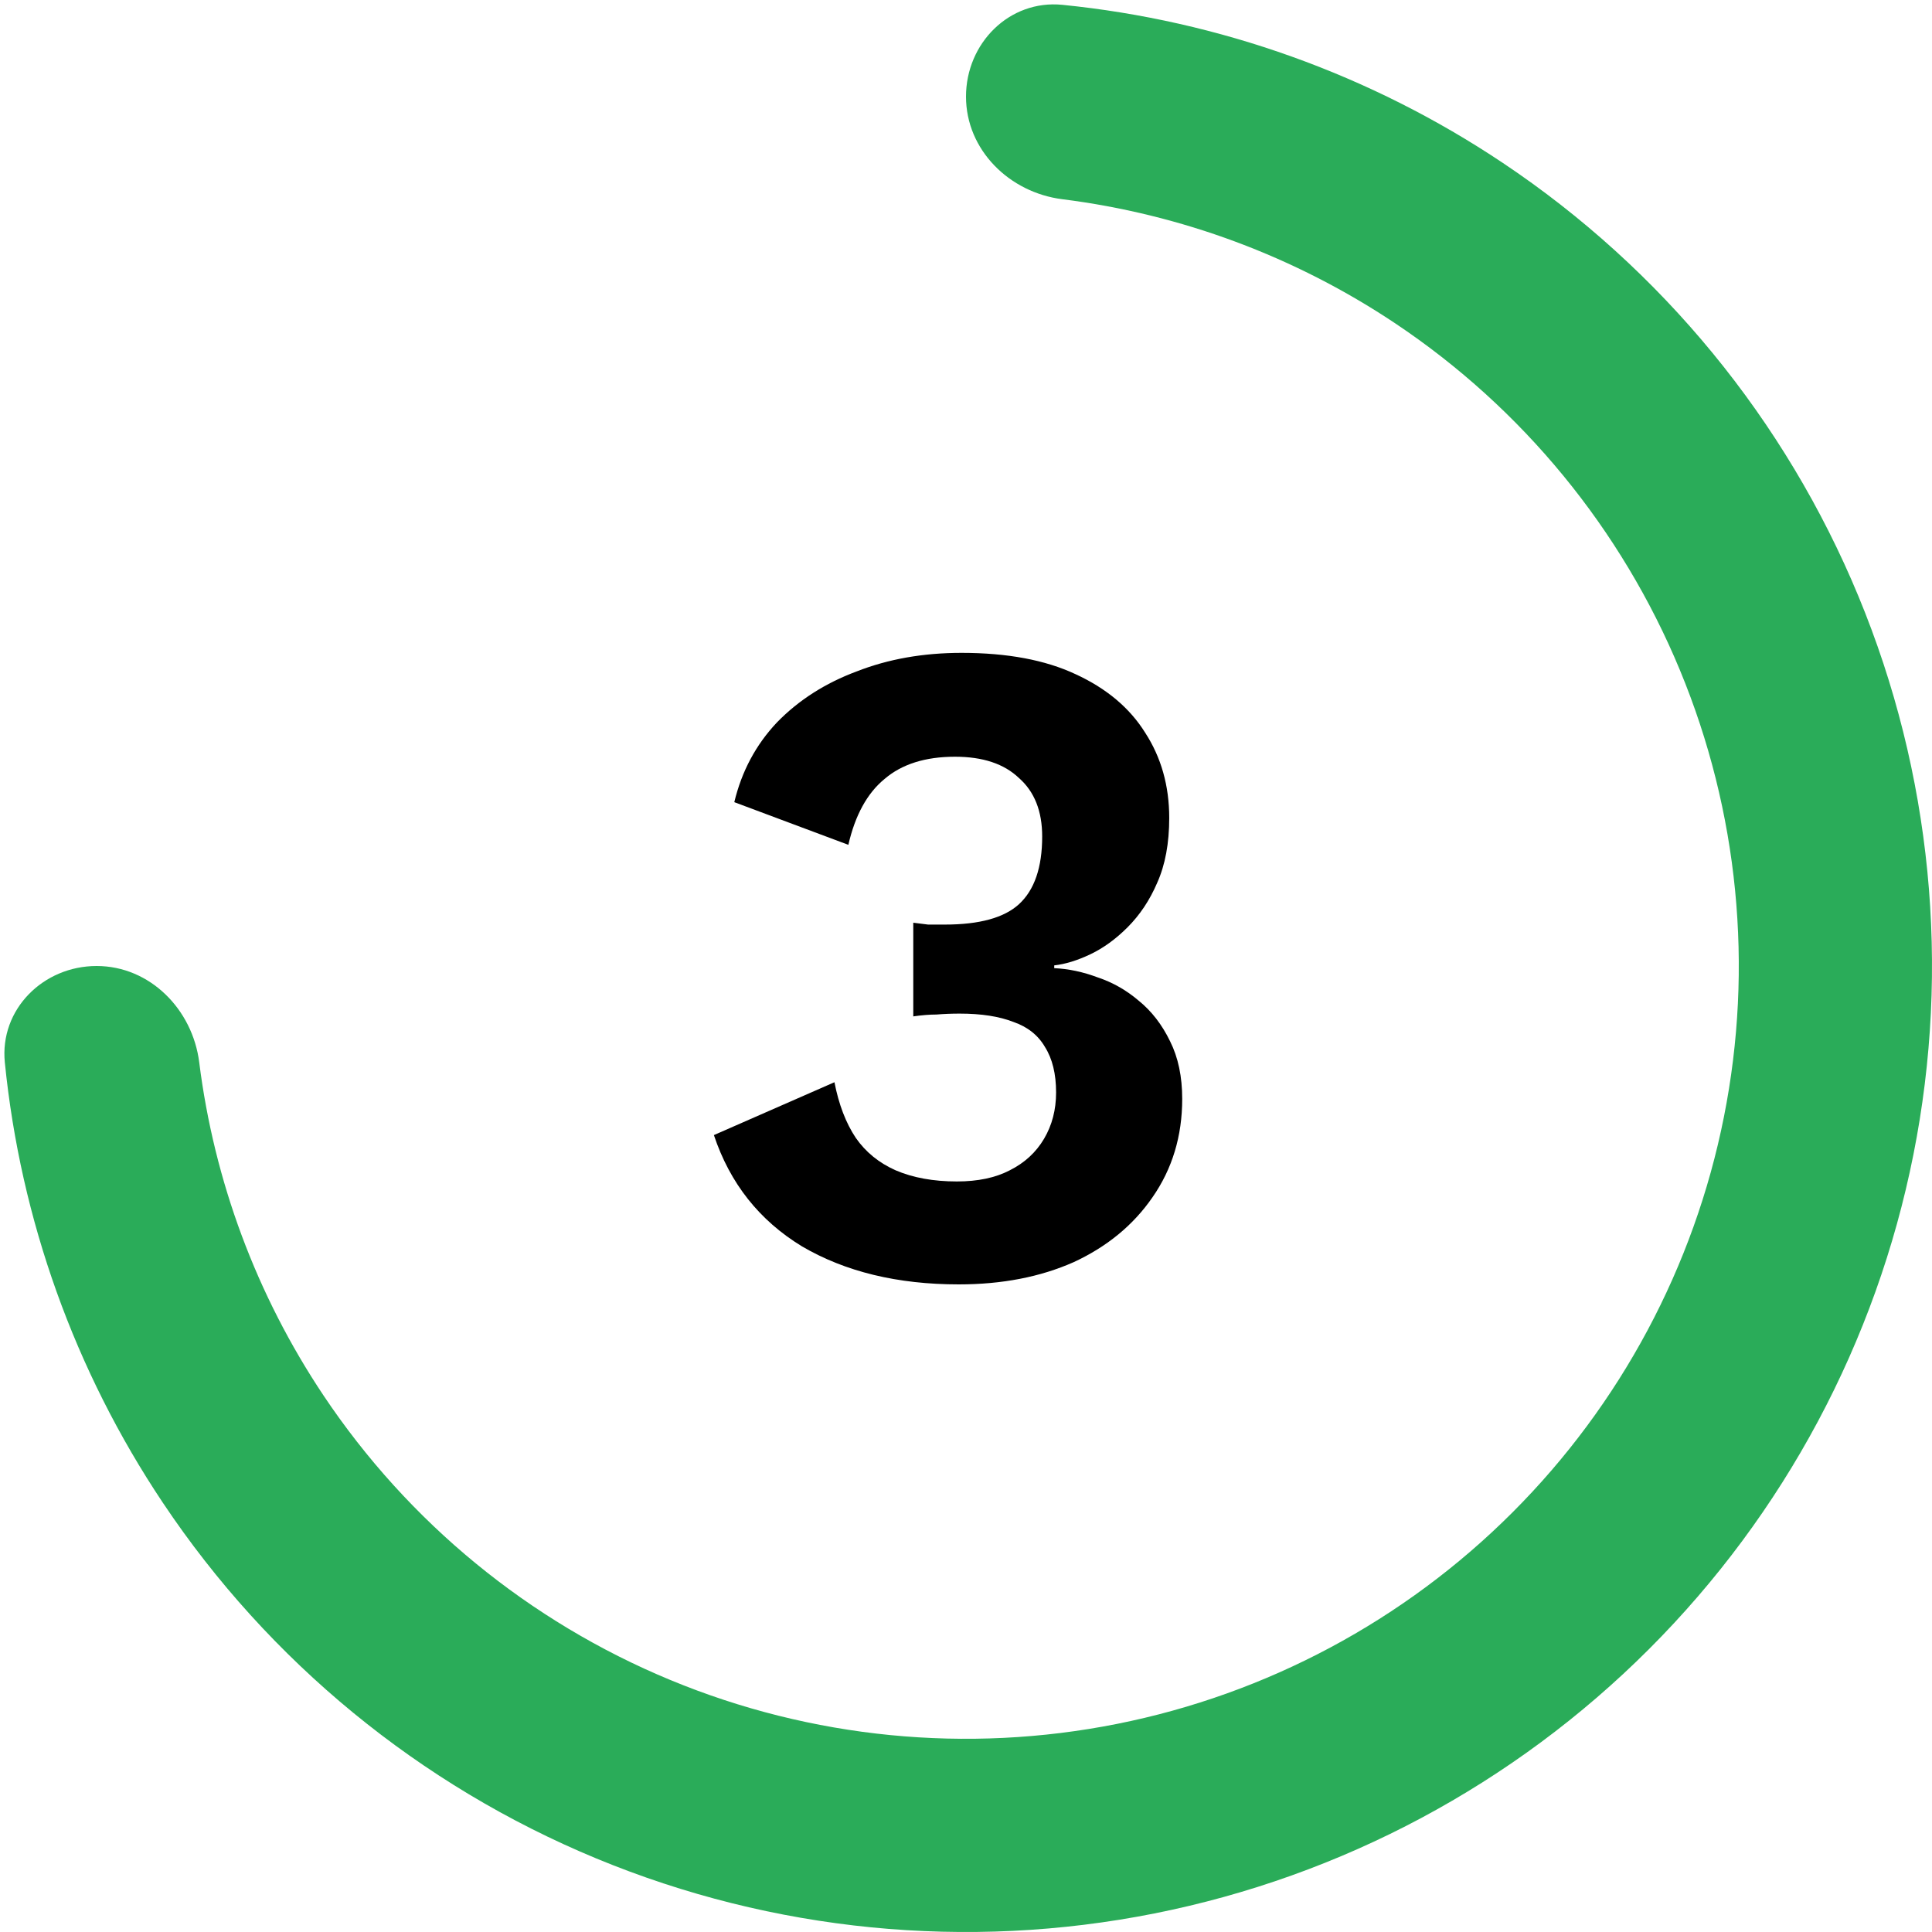 <svg xmlns="http://www.w3.org/2000/svg" width="100" height="100" viewBox="0 0 100 100" fill="none"><path d="M5 50C2.239 50 -0.026 52.244 0.25 54.992C1.065 63.117 3.862 70.947 8.427 77.778C13.921 86.001 21.73 92.41 30.866 96.194C40.002 99.978 50.056 100.969 59.755 99.039C69.454 97.11 78.363 92.348 85.355 85.355C92.348 78.363 97.11 69.454 99.039 59.755C100.969 50.056 99.978 40.002 96.194 30.866C92.41 21.73 86.001 13.921 77.778 8.427C70.947 3.862 63.117 1.065 54.992 0.25C52.244 -0.026 50 2.239 50 5C50 7.761 52.247 9.968 54.987 10.312C61.131 11.084 67.036 13.276 72.223 16.741C78.801 21.137 83.928 27.384 86.955 34.693C89.983 42.002 90.775 50.044 89.231 57.804C87.688 65.563 83.878 72.69 78.284 78.284C72.69 83.878 65.563 87.688 57.804 89.231C50.044 90.775 42.002 89.983 34.693 86.955C27.384 83.928 21.137 78.801 16.741 72.223C13.276 67.036 11.084 61.131 10.312 54.987C9.968 52.247 7.761 50 5 50Z" fill="#2AAC59"></path><path d="M49.623 66.48C46.455 66.48 43.751 65.824 41.511 64.512C39.303 63.168 37.783 61.248 36.951 58.752L43.191 56.016C43.415 57.168 43.783 58.128 44.295 58.896C44.807 59.632 45.495 60.192 46.359 60.576C47.255 60.96 48.311 61.152 49.527 61.152C50.615 61.152 51.527 60.96 52.263 60.576C53.031 60.192 53.623 59.648 54.039 58.944C54.455 58.24 54.663 57.44 54.663 56.544C54.663 55.584 54.471 54.8 54.087 54.192C53.735 53.584 53.191 53.152 52.455 52.896C51.719 52.608 50.791 52.464 49.671 52.464C49.255 52.464 48.855 52.48 48.471 52.512C48.119 52.512 47.719 52.544 47.271 52.608V47.76C47.527 47.792 47.783 47.824 48.039 47.856C48.327 47.856 48.615 47.856 48.903 47.856C50.695 47.856 51.975 47.504 52.743 46.8C53.543 46.064 53.943 44.896 53.943 43.296C53.943 41.984 53.543 40.976 52.743 40.272C51.975 39.536 50.871 39.168 49.431 39.168C47.895 39.168 46.679 39.552 45.783 40.32C44.887 41.056 44.263 42.192 43.911 43.728L38.007 41.52C38.391 39.92 39.127 38.544 40.215 37.392C41.335 36.24 42.711 35.36 44.343 34.752C45.975 34.112 47.783 33.792 49.767 33.792C52.135 33.792 54.103 34.16 55.671 34.896C57.271 35.632 58.471 36.64 59.271 37.92C60.103 39.2 60.519 40.672 60.519 42.336C60.519 43.648 60.311 44.768 59.895 45.696C59.511 46.592 58.999 47.36 58.359 48C57.751 48.608 57.111 49.072 56.439 49.392C55.767 49.712 55.143 49.904 54.567 49.968V50.112C55.303 50.144 56.055 50.304 56.823 50.592C57.591 50.848 58.295 51.248 58.935 51.792C59.607 52.336 60.151 53.04 60.567 53.904C60.983 54.736 61.191 55.728 61.191 56.88C61.191 58.8 60.679 60.496 59.655 61.968C58.663 63.408 57.303 64.528 55.575 65.328C53.847 66.096 51.863 66.48 49.623 66.48Z" fill="black"></path></svg>